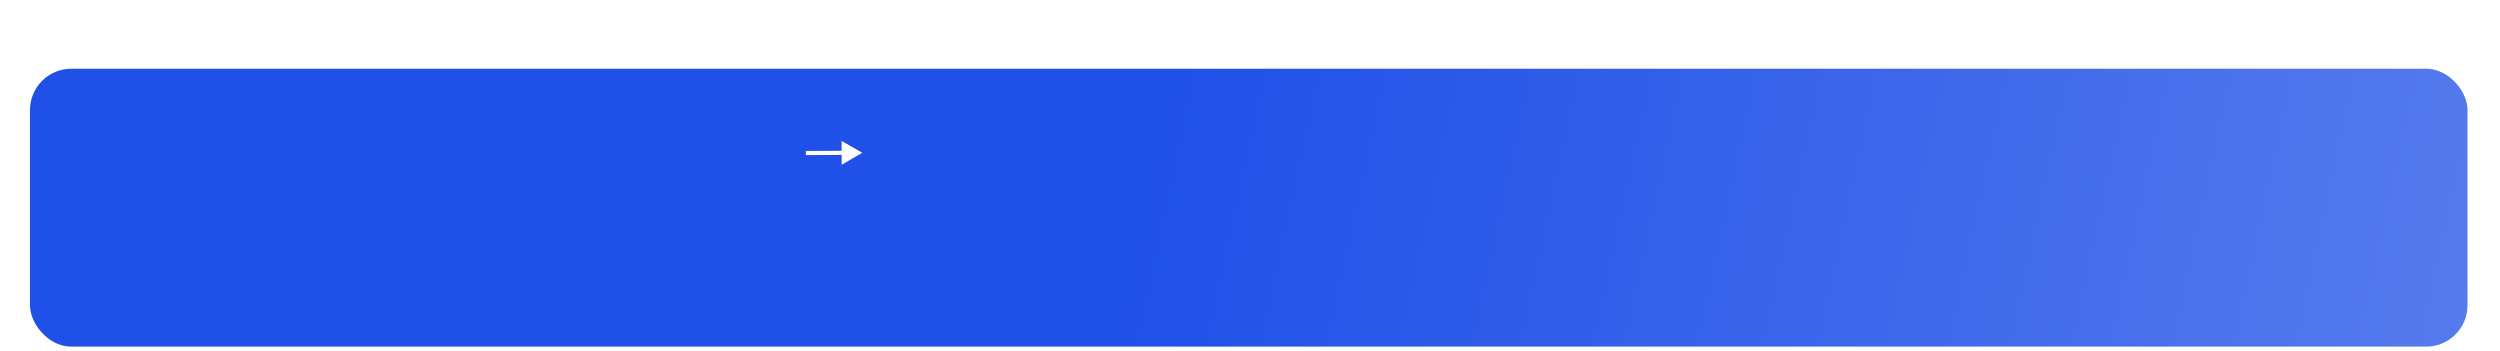 <?xml version="1.0" encoding="UTF-8"?> <svg xmlns="http://www.w3.org/2000/svg" width="605" height="85" viewBox="0 0 605 85" fill="none"><g filter="url(#filter0_ddd_2015_106)"><rect x="7.259" y="0.731" width="589.88" height="67.251" rx="10" fill="url(#paint0_linear_2015_106)"></rect></g><path d="M208.677 36.971L203.665 34.106L203.69 39.88L208.677 36.971ZM195.022 37.531L204.18 37.491L204.175 36.491L195.018 36.531L195.022 37.531Z" fill="white"></path><defs><filter id="filter0_ddd_2015_106" x="-0" y="0.731" width="604.4" height="83.586" filterUnits="userSpaceOnUse" color-interpolation-filters="sRGB"><feFlood flood-opacity="0" result="BackgroundImageFix"></feFlood><feColorMatrix in="SourceAlpha" type="matrix" values="0 0 0 0 0 0 0 0 0 0 0 0 0 0 0 0 0 0 127 0" result="hardAlpha"></feColorMatrix><feOffset dy="2.005"></feOffset><feGaussianBlur stdDeviation="0.802"></feGaussianBlur><feColorMatrix type="matrix" values="0 0 0 0 0.345 0 0 0 0 0.235 0 0 0 0 0.235 0 0 0 0.02 0"></feColorMatrix><feBlend mode="normal" in2="BackgroundImageFix" result="effect1_dropShadow_2015_106"></feBlend><feColorMatrix in="SourceAlpha" type="matrix" values="0 0 0 0 0 0 0 0 0 0 0 0 0 0 0 0 0 0 127 0" result="hardAlpha"></feColorMatrix><feOffset dy="4.819"></feOffset><feGaussianBlur stdDeviation="1.928"></feGaussianBlur><feColorMatrix type="matrix" values="0 0 0 0 0.345 0 0 0 0 0.235 0 0 0 0 0.235 0 0 0 0.028 0"></feColorMatrix><feBlend mode="normal" in2="effect1_dropShadow_2015_106" result="effect2_dropShadow_2015_106"></feBlend><feColorMatrix in="SourceAlpha" type="matrix" values="0 0 0 0 0 0 0 0 0 0 0 0 0 0 0 0 0 0 127 0" result="hardAlpha"></feColorMatrix><feOffset dy="9.075"></feOffset><feGaussianBlur stdDeviation="3.63"></feGaussianBlur><feColorMatrix type="matrix" values="0 0 0 0 0.345 0 0 0 0 0.235 0 0 0 0 0.235 0 0 0 0.035 0"></feColorMatrix><feBlend mode="normal" in2="effect2_dropShadow_2015_106" result="effect3_dropShadow_2015_106"></feBlend><feBlend mode="normal" in="SourceGraphic" in2="effect3_dropShadow_2015_106" result="shape"></feBlend></filter><linearGradient id="paint0_linear_2015_106" x1="284.869" y1="0.731" x2="597.109" y2="68.125" gradientUnits="userSpaceOnUse"><stop stop-color="#1F50E8"></stop><stop offset="1" stop-color="#567BED"></stop></linearGradient></defs></svg> 